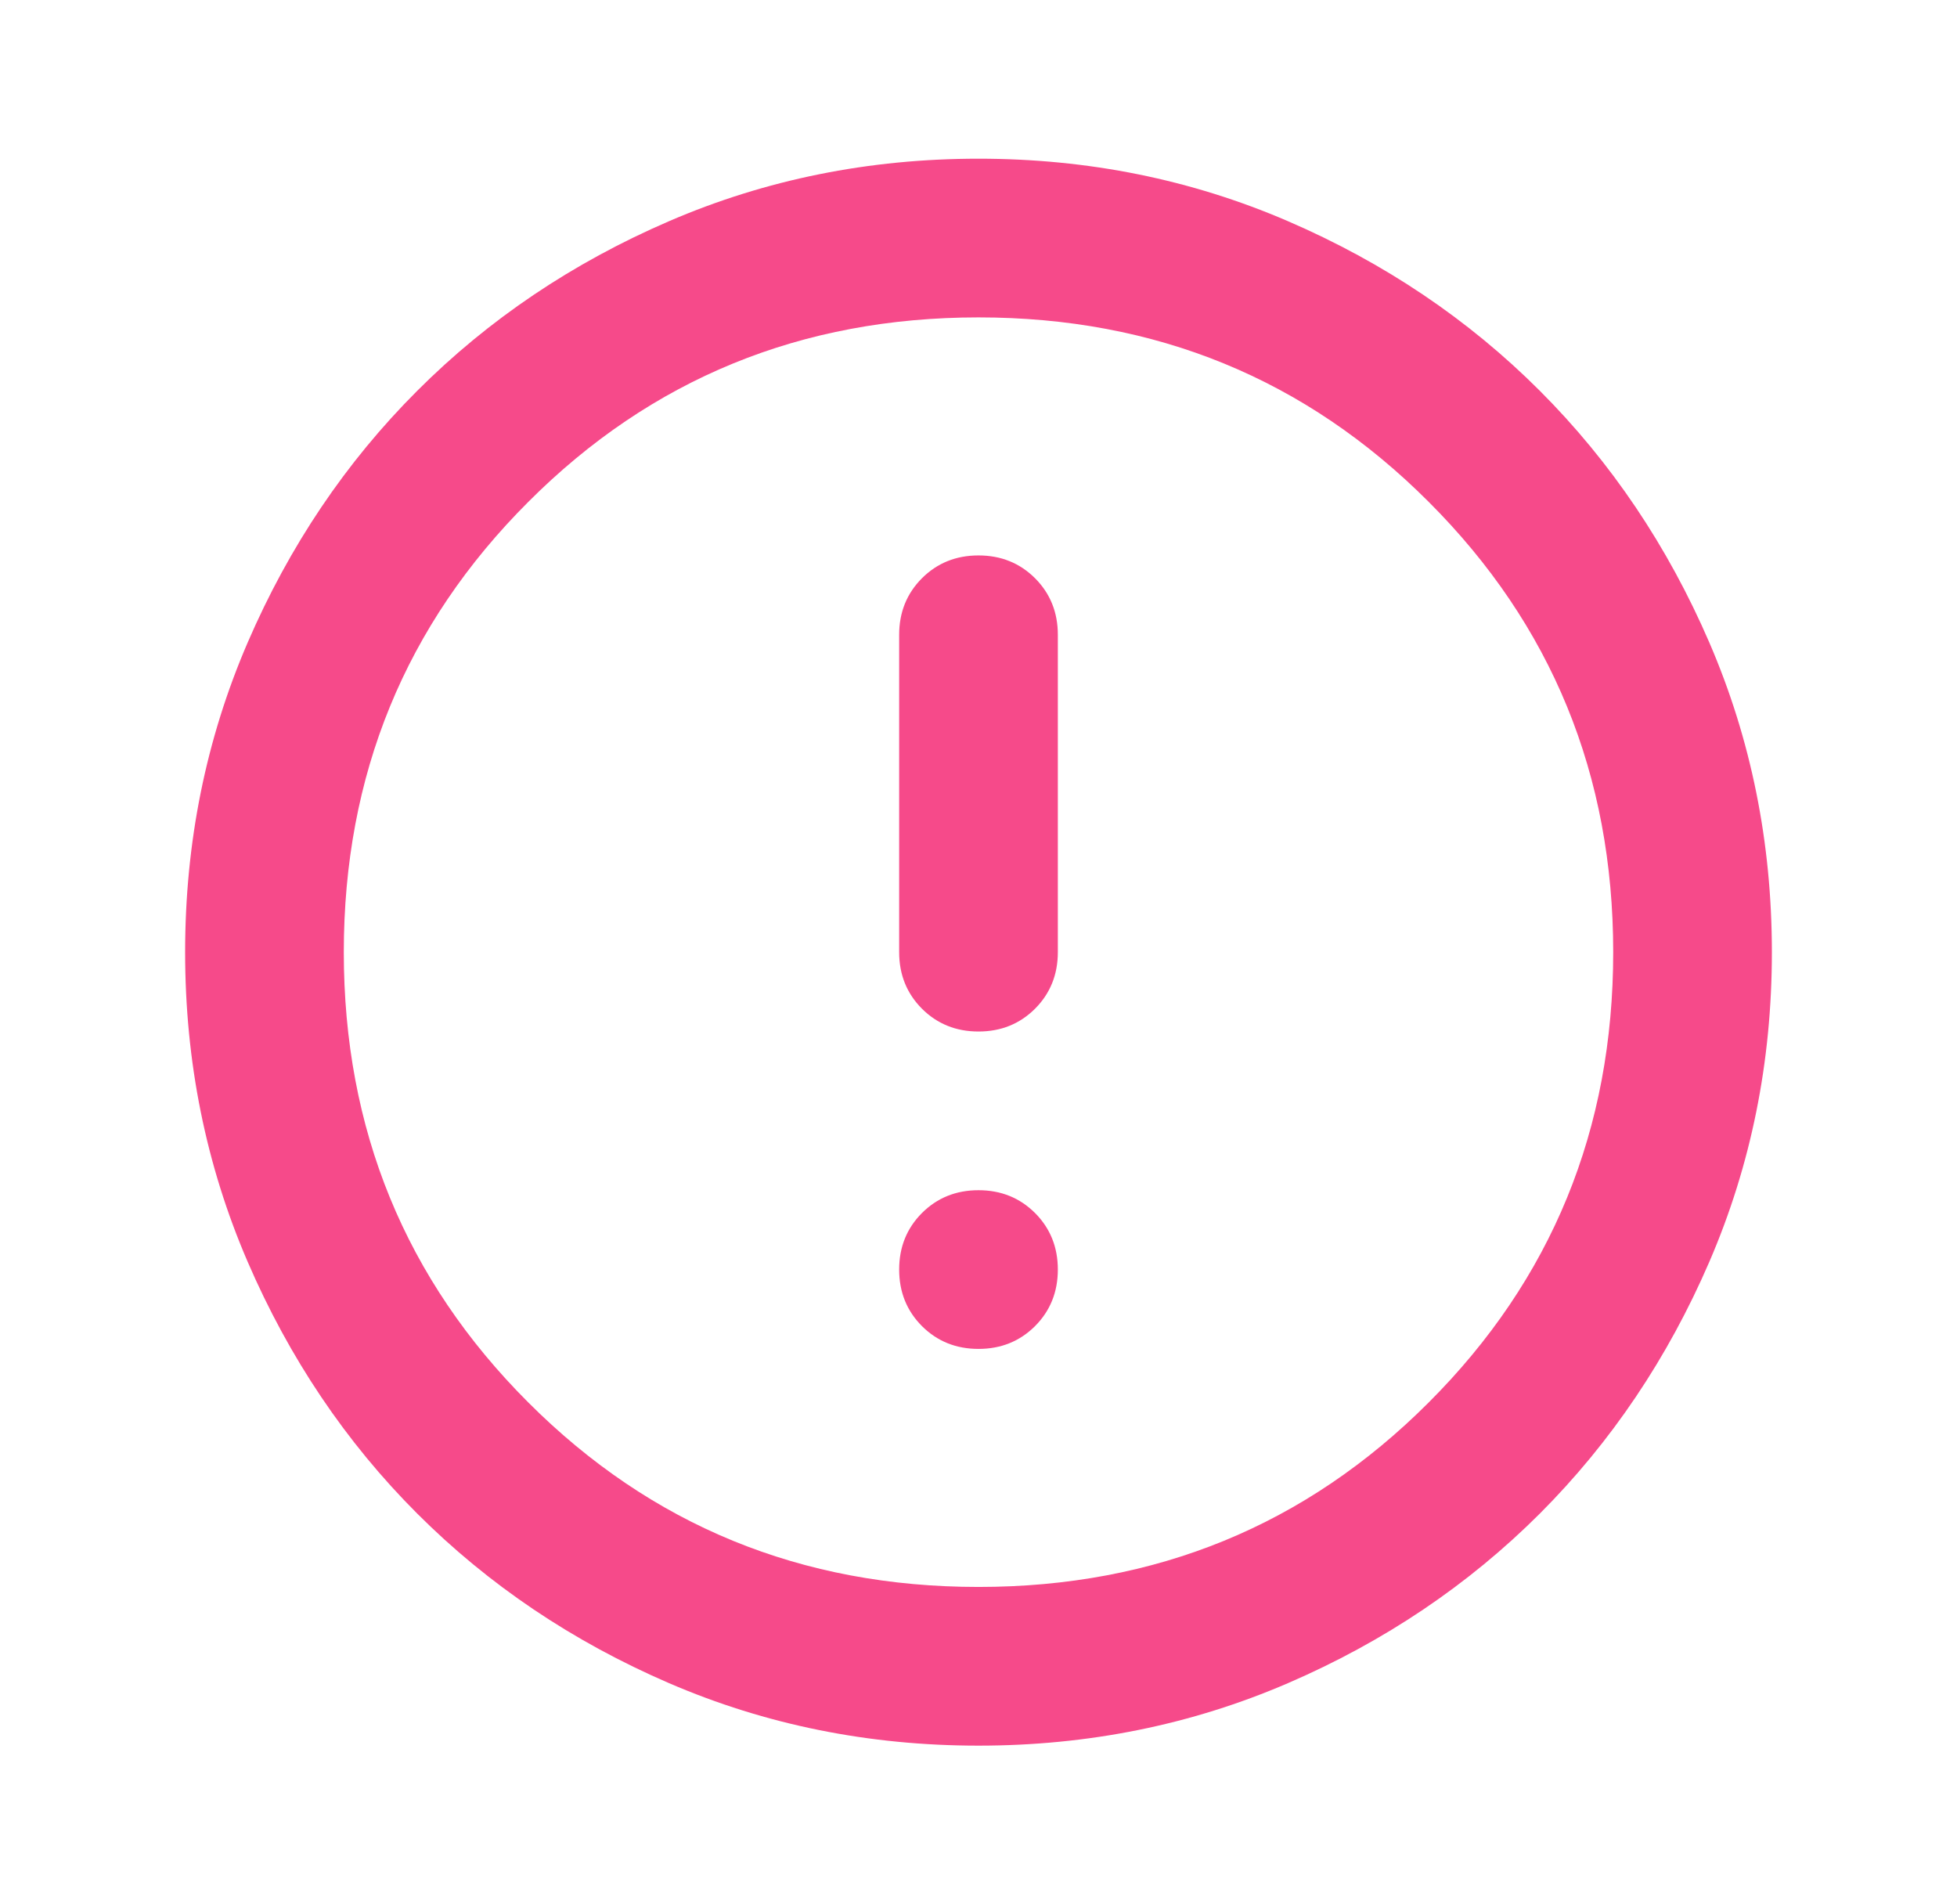 <?xml version="1.0" encoding="utf-8"?>
<svg xmlns="http://www.w3.org/2000/svg" fill="none" height="36" viewBox="0 0 37 36" width="37">
<path d="M18.5 25.5C18.925 25.5 19.281 25.356 19.569 25.069C19.856 24.781 20 24.425 20 24C20 23.575 19.856 23.219 19.569 22.931C19.281 22.644 18.925 22.5 18.5 22.5C18.075 22.5 17.719 22.644 17.431 22.931C17.144 23.219 17 23.575 17 24C17 24.425 17.144 24.781 17.431 25.069C17.719 25.356 18.075 25.5 18.5 25.5ZM18.5 19.5C18.925 19.5 19.281 19.356 19.569 19.069C19.856 18.781 20 18.425 20 18V12C20 11.575 19.856 11.219 19.569 10.931C19.281 10.644 18.925 10.5 18.5 10.5C18.075 10.5 17.719 10.644 17.431 10.931C17.144 11.219 17 11.575 17 12V18C17 18.425 17.144 18.781 17.431 19.069C17.719 19.356 18.075 19.5 18.5 19.5ZM18.5 33C16.425 33 14.475 32.606 12.65 31.819C10.825 31.031 9.238 29.962 7.888 28.613C6.537 27.262 5.469 25.675 4.681 23.85C3.894 22.025 3.5 20.075 3.5 18C3.5 15.925 3.894 13.975 4.681 12.15C5.469 10.325 6.537 8.738 7.888 7.388C9.238 6.037 10.825 4.969 12.65 4.181C14.475 3.394 16.425 3 18.5 3C20.575 3 22.525 3.394 24.35 4.181C26.175 4.969 27.762 6.037 29.113 7.388C30.462 8.738 31.531 10.325 32.319 12.15C33.106 13.975 33.5 15.925 33.5 18C33.5 20.075 33.106 22.025 32.319 23.85C31.531 25.675 30.462 27.262 29.113 28.613C27.762 29.962 26.175 31.031 24.35 31.819C22.525 32.606 20.575 33 18.5 33ZM18.5 30C21.85 30 24.688 28.837 27.012 26.512C29.337 24.188 30.5 21.35 30.5 18C30.5 14.65 29.337 11.812 27.012 9.488C24.688 7.162 21.85 6 18.5 6C15.15 6 12.312 7.162 9.988 9.488C7.662 11.812 6.5 14.65 6.5 18C6.5 21.35 7.662 24.188 9.988 26.512C12.312 28.837 15.15 30 18.5 30Z" fill="#F64A8A"/>
</svg>